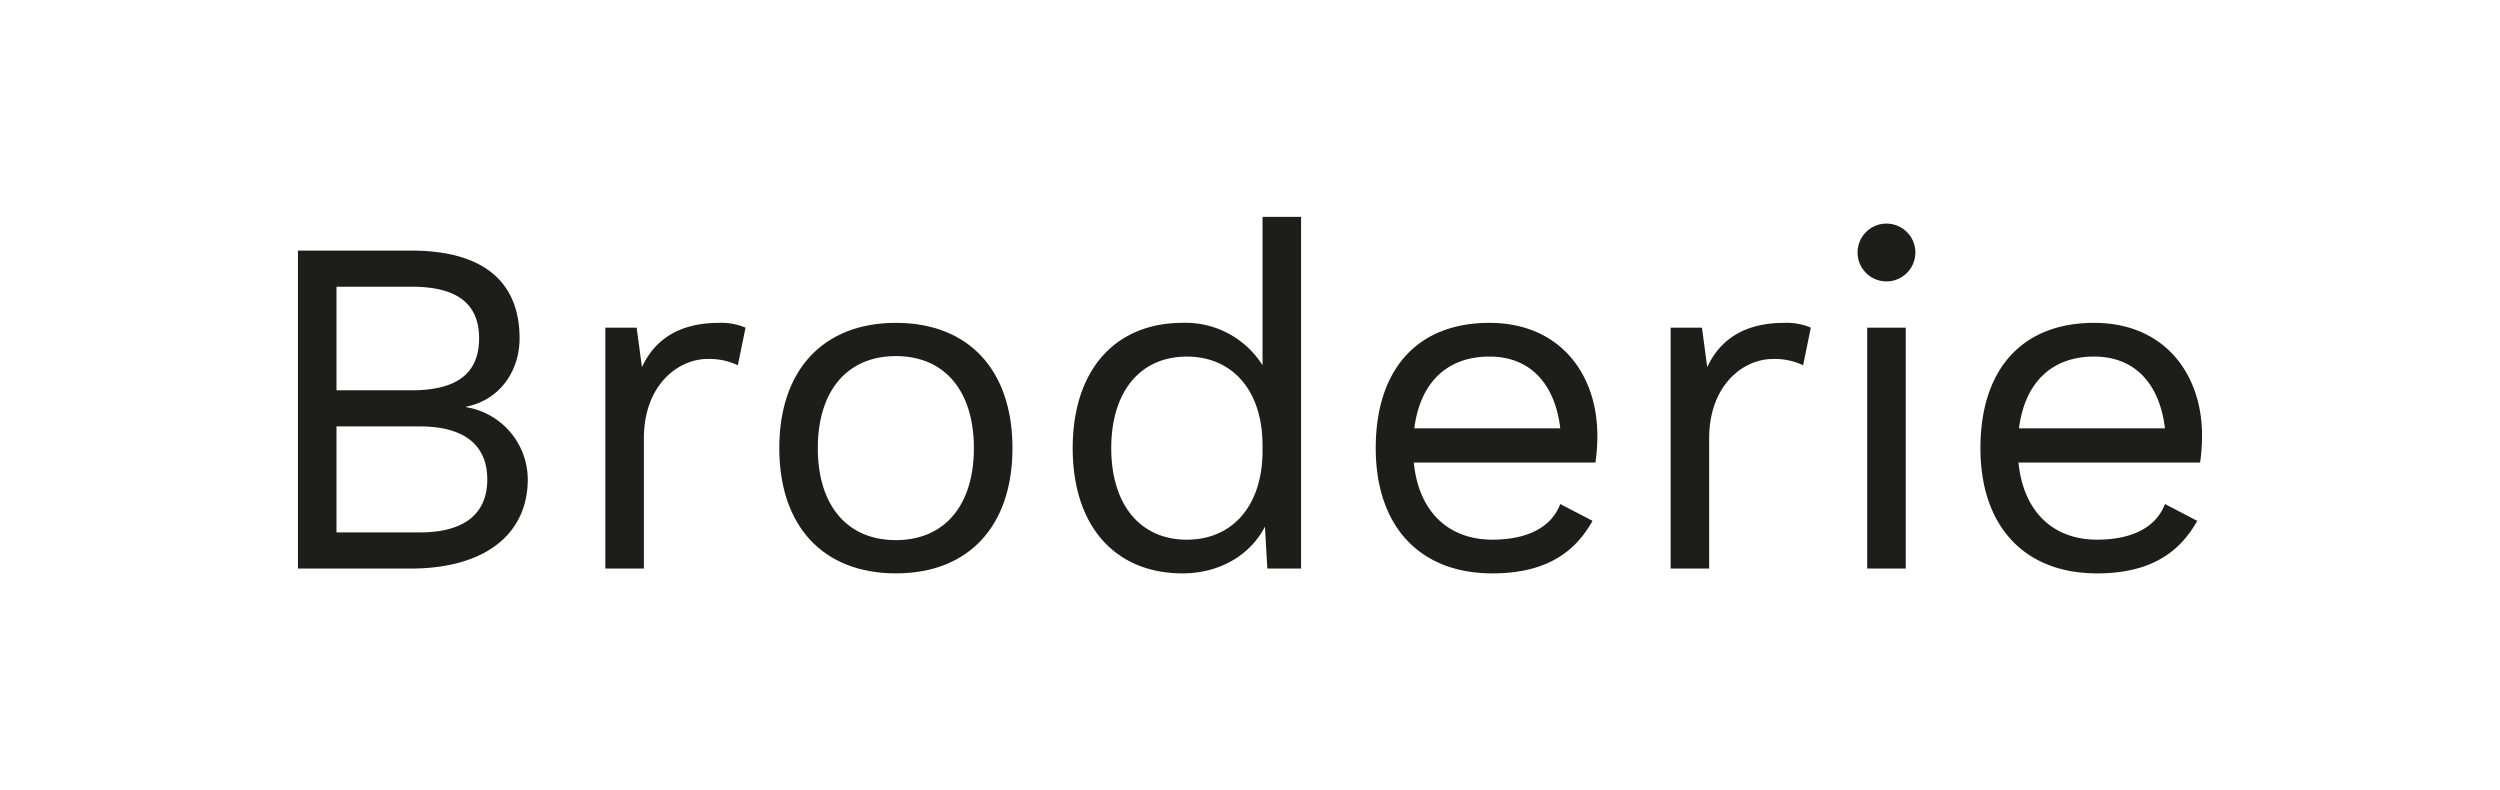 <svg xmlns="http://www.w3.org/2000/svg" viewBox="0 0 348 110"><path d="M41.474,34.881h15.76c10.462,0,15.09,4.694,15.09,12.206,0,4.493-2.683,8.584-7.444,9.523v.066a10.231,10.231,0,0,1,8.584,10.061c0,7.511-5.834,12.406-16.3,12.406H41.474ZM57.3,54.329c6.3,0,9.389-2.347,9.389-7.242,0-4.829-3.086-7.177-9.389-7.177H46.84V54.329Zm1.14,19.784c6.3,0,9.389-2.682,9.389-7.376s-3.085-7.378-9.389-7.378H46.84V74.113Z" style="fill:#1d1d1b"/><path d="M103.78,45.611l-1.073,5.231a9.23,9.23,0,0,0-4.225-.872c-4.024,0-8.852,3.555-8.852,11.066V79.143H84.264V45.611h4.359l.738,5.5c1.878-4.091,5.5-6.169,10.731-6.169A8.6,8.6,0,0,1,103.78,45.611Z" style="fill:#1d1d1b"/><path d="M140.936,62.377c0,10.864-6.1,17.437-16.23,17.437s-16.23-6.573-16.23-17.437,6.1-17.436,16.23-17.436S140.936,51.513,140.936,62.377Zm-27.1,0c0,7.981,4.091,12.809,10.865,12.809s10.864-4.828,10.864-12.809-4.091-12.809-10.864-12.809S113.841,54.4,113.841,62.377Z" style="fill:#1d1d1b"/><path d="M181.108,30.186V79.143h-4.694l-.335-5.835c-1.945,3.823-6.17,6.506-11.468,6.506-9.322,0-15.291-6.506-15.291-17.437s5.969-17.436,15.291-17.436a12.656,12.656,0,0,1,11.132,5.9V30.186Zm-5.365,32.593v-.8c0-7.578-4.158-12.34-10.529-12.34-6.572,0-10.528,4.963-10.528,12.742s3.956,12.743,10.528,12.743C171.585,75.12,175.743,70.358,175.743,62.779Z" style="fill:#1d1d1b"/><path d="M222.087,64.389H196.8c.671,6.773,4.761,10.731,10.932,10.731,4.9,0,8.248-1.744,9.456-4.963l4.493,2.347c-2.548,4.56-6.706,7.31-13.949,7.31-10.127,0-16.23-6.573-16.23-17.437s5.7-17.436,15.828-17.436c9.724,0,15.022,7.041,15.022,15.692A26.247,26.247,0,0,1,222.087,64.389Zm-25.216-4.761h20.321c-.738-6.171-4.158-9.993-9.858-9.993C201.364,49.635,197.676,53.324,196.871,59.628Z" style="fill:#1d1d1b"/><path d="M252.067,45.611l-1.073,5.231a9.227,9.227,0,0,0-4.225-.872c-4.024,0-8.852,3.555-8.852,11.066V79.143h-5.365V45.611h4.358l.738,5.5c1.878-4.091,5.5-6.169,10.73-6.169A8.6,8.6,0,0,1,252.067,45.611Z" style="fill:#1d1d1b"/><path d="M258.573,35.149a4.024,4.024,0,0,1,8.048,0,4.024,4.024,0,0,1-8.048,0Zm6.707,43.994h-5.365V45.611h5.365Z" style="fill:#1d1d1b"/><path d="M306.257,64.389H280.974c.671,6.773,4.761,10.731,10.931,10.731,4.9,0,8.249-1.744,9.456-4.963l4.494,2.347c-2.549,4.56-6.706,7.31-13.95,7.31-10.127,0-16.229-6.573-16.229-17.437s5.7-17.436,15.827-17.436c9.724,0,15.023,7.041,15.023,15.692A26.4,26.4,0,0,1,306.257,64.389Zm-25.216-4.761h20.32c-.737-6.171-4.157-9.993-9.858-9.993C285.534,49.635,281.846,53.324,281.041,59.628Z" style="fill:#1d1d1b"/></svg>